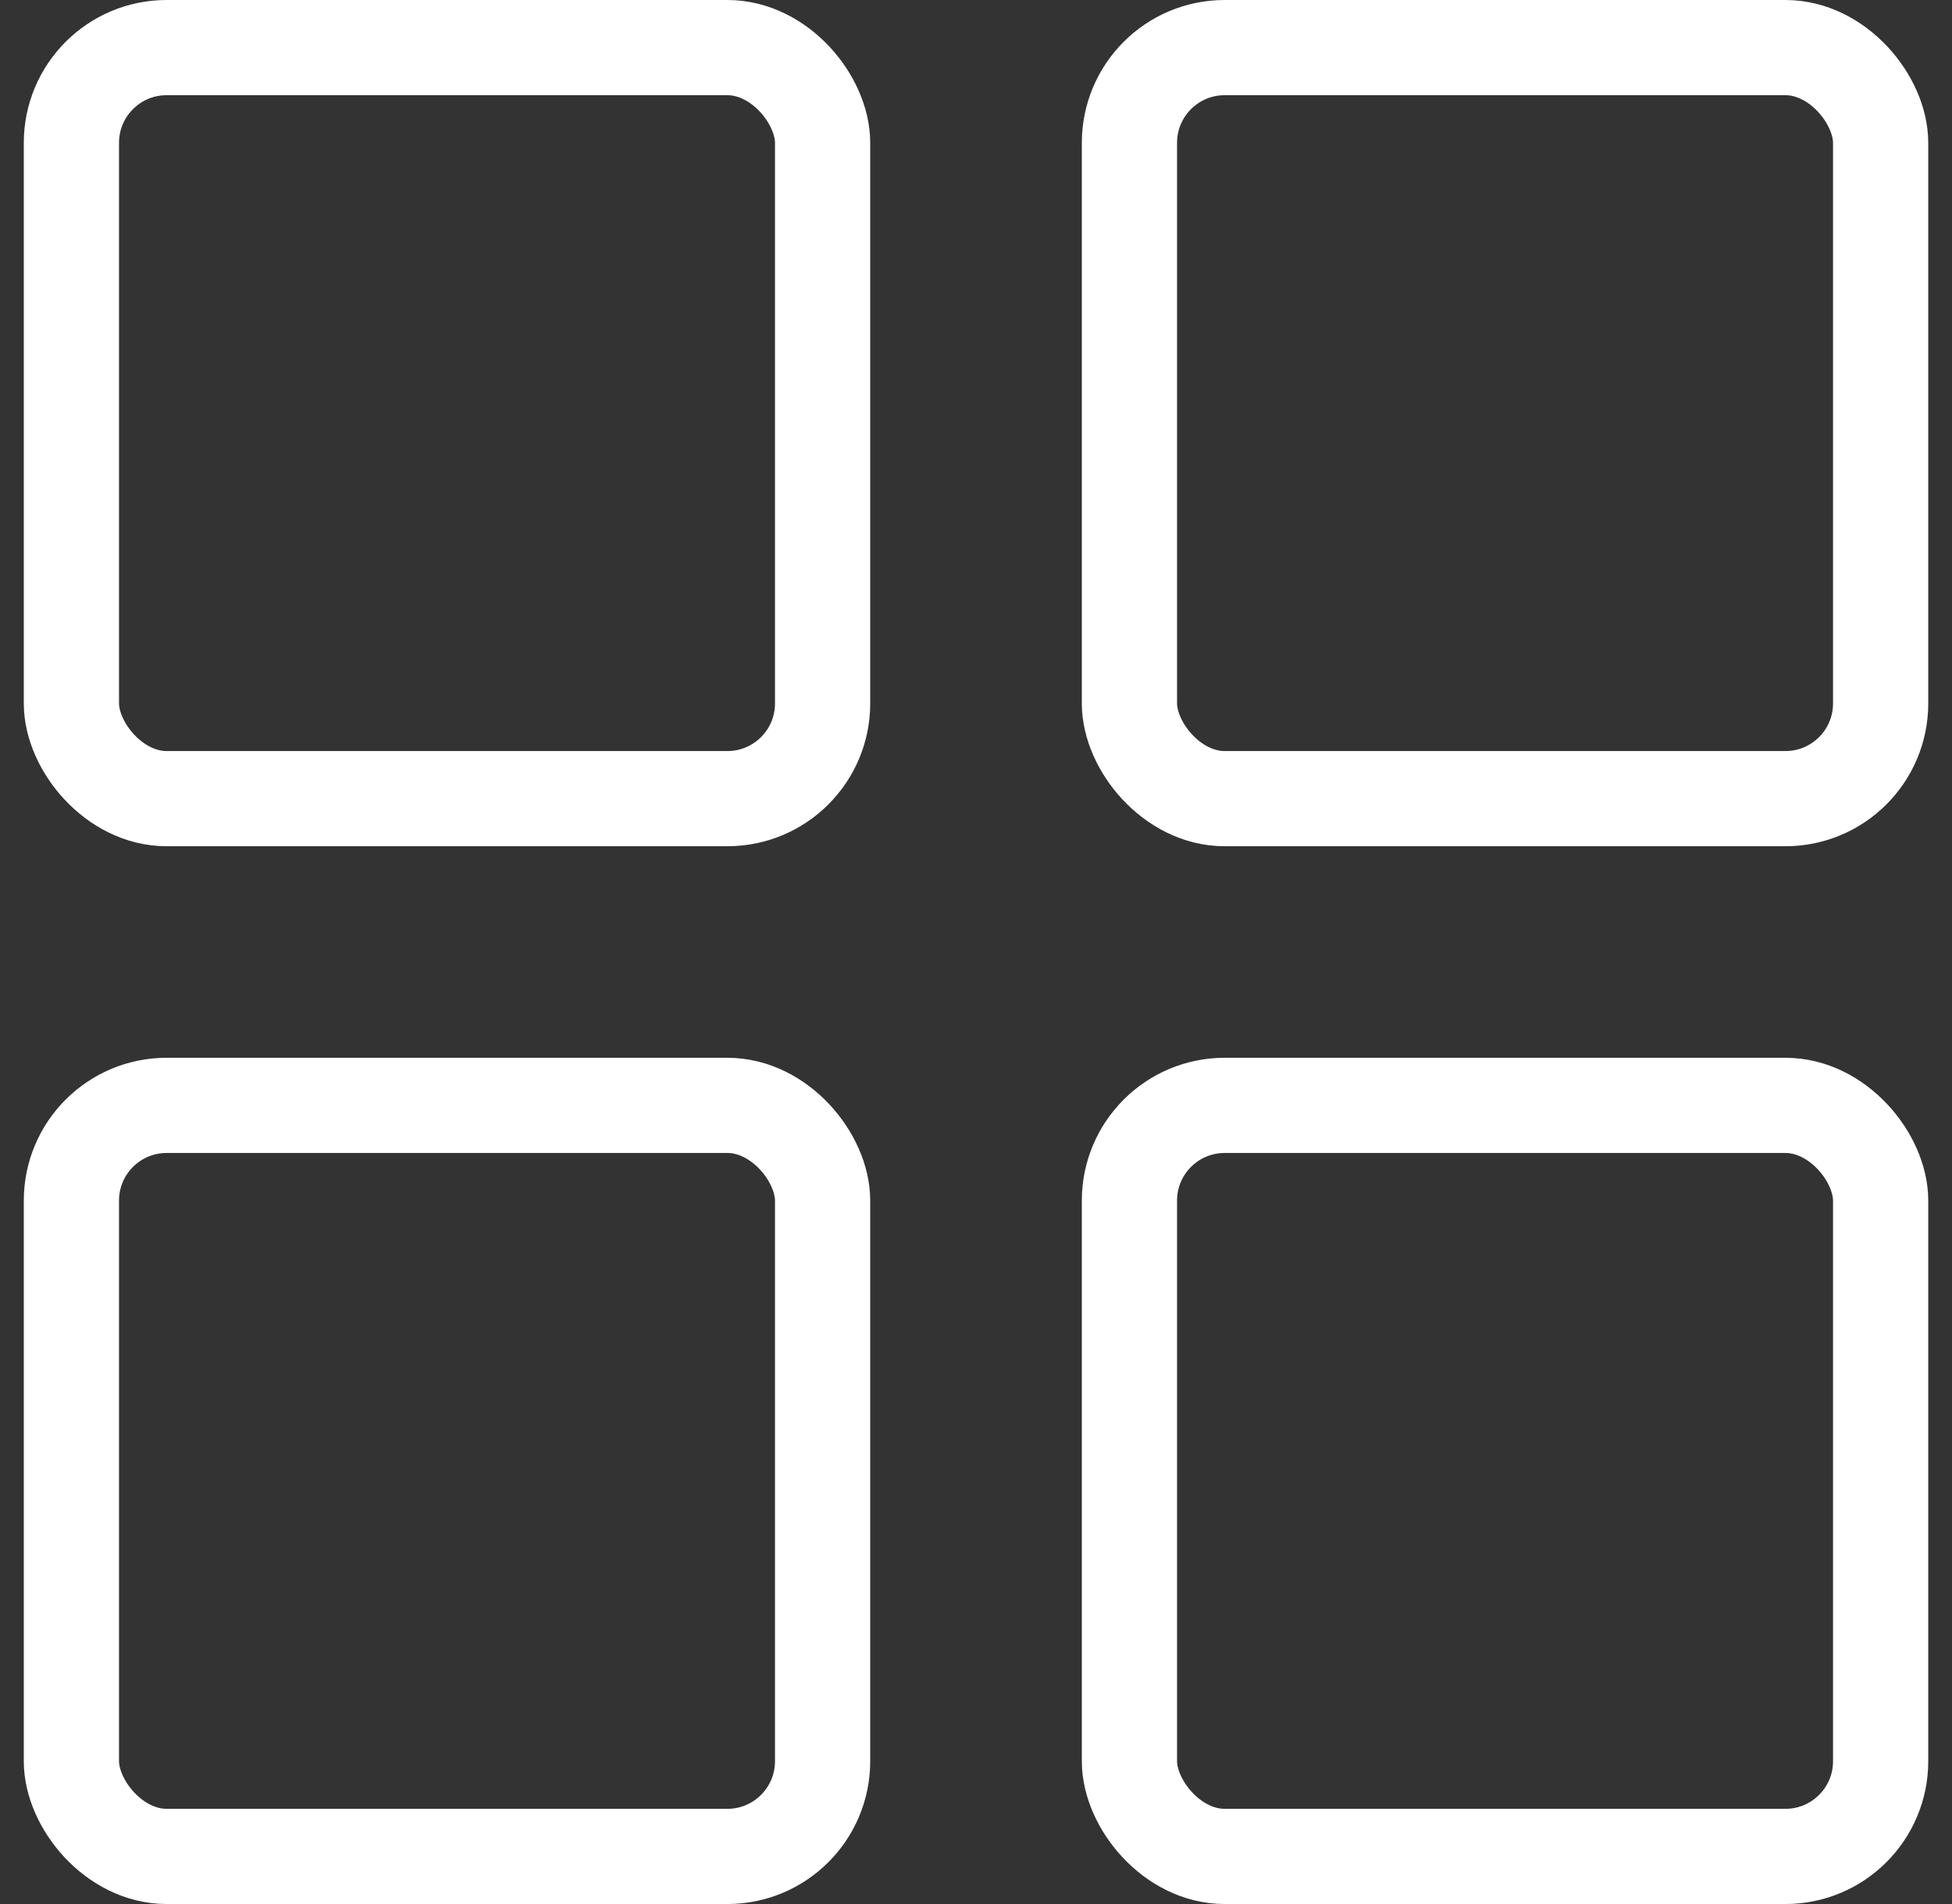 <svg xmlns="http://www.w3.org/2000/svg" fill="none" viewBox="0 0 41 40" height="40" width="41">
<rect x="0" y="0" width="41" height="40" fill="#333333" stroke="none"/>
<g id="Group 3440">
<rect stroke-width="2" stroke="white" rx="2" height="15.778" width="15.778" y="1" x="1.5" id="Rectangle 584"></rect>
<rect stroke-width="2" stroke="white" rx="2" height="15.778" width="15.778" y="23.222" x="1.5" id="Rectangle 586"></rect>
<rect stroke-width="2" stroke="white" rx="2" height="15.778" width="15.778" y="1" x="23.723" id="Rectangle 585"></rect>
<rect stroke-width="2" stroke="white" rx="2" height="15.778" width="15.778" y="23.222" x="23.723" id="Rectangle 587"></rect>
</g>
</svg>

